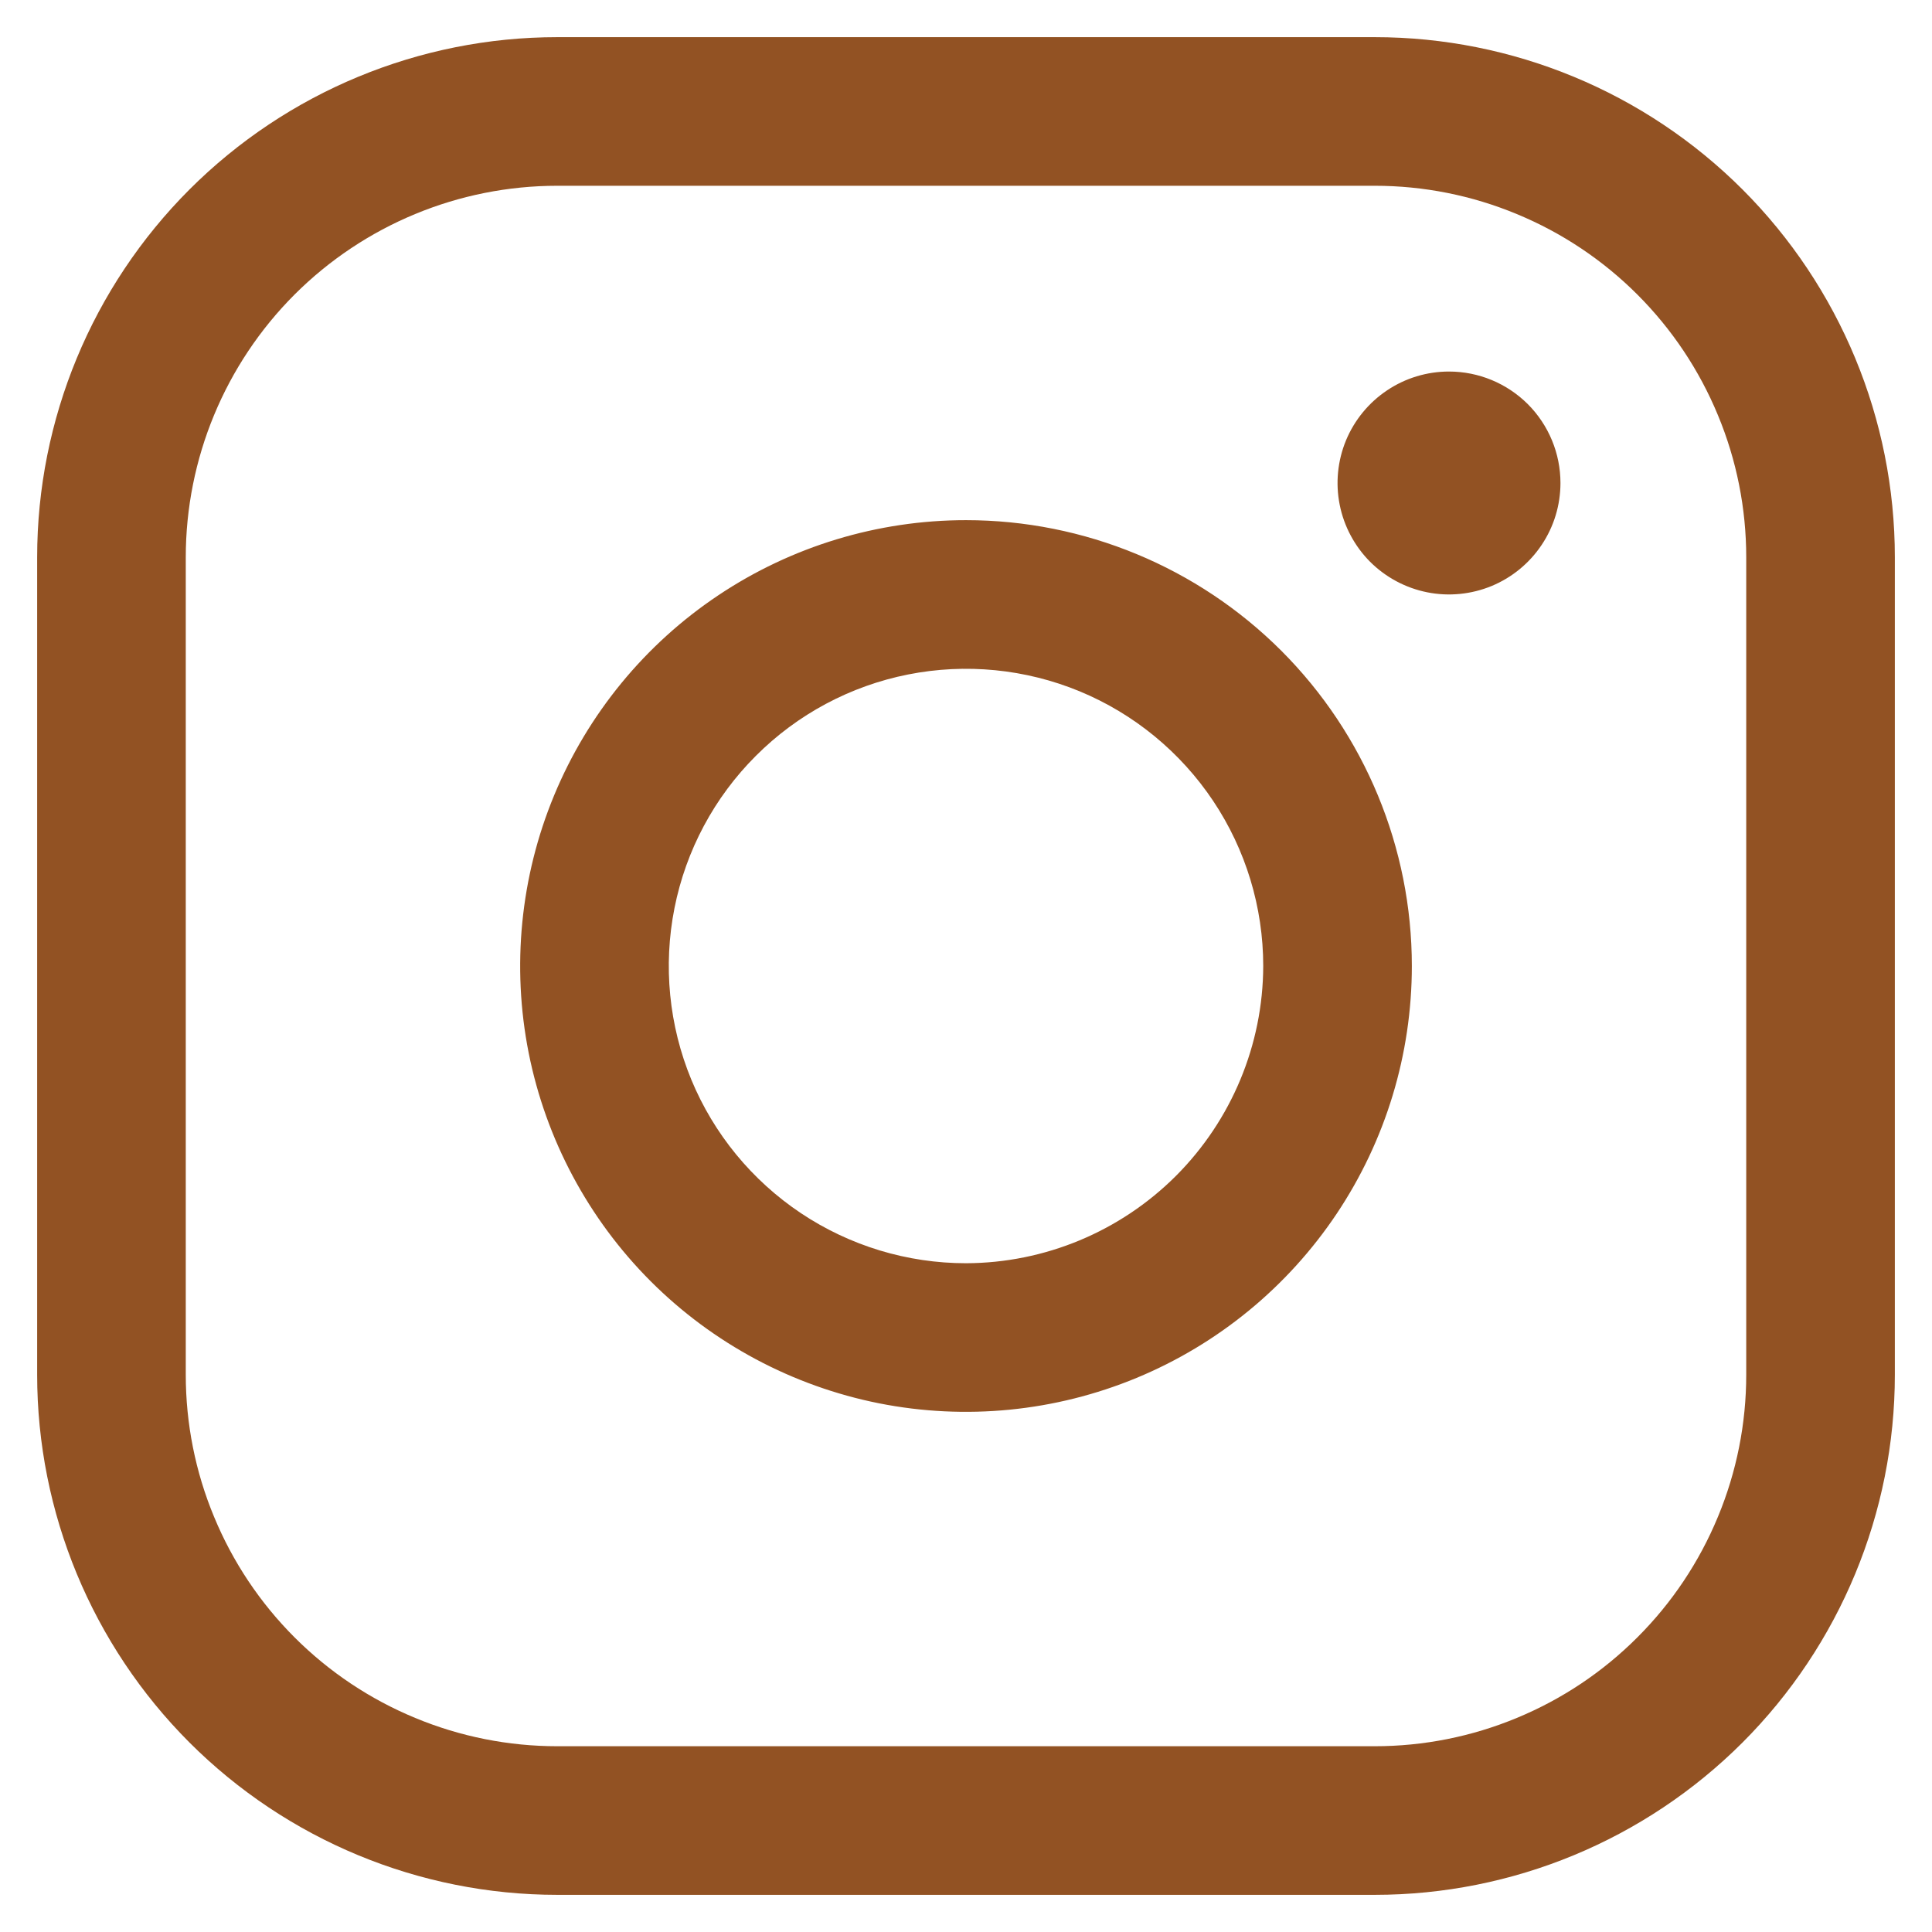 <svg xmlns="http://www.w3.org/2000/svg" width="26" height="26" viewBox="0 0 26 26" fill="none"><path d="M13 7C11.813 7 10.653 7.352 9.667 8.011C8.68 8.67 7.911 9.608 7.457 10.704C7.003 11.8 6.884 13.007 7.115 14.171C7.347 15.334 7.918 16.404 8.757 17.243C9.596 18.082 10.666 18.653 11.829 18.885C12.993 19.116 14.2 18.997 15.296 18.543C16.392 18.089 17.329 17.32 17.989 16.333C18.648 15.347 19 14.187 19 13C19 11.409 18.368 9.883 17.243 8.757C16.117 7.632 14.591 7 13 7ZM13 17C12.209 17 11.435 16.765 10.778 16.326C10.12 15.886 9.607 15.262 9.304 14.531C9.002 13.8 8.923 12.996 9.077 12.22C9.231 11.444 9.612 10.731 10.172 10.172C10.731 9.612 11.444 9.231 12.22 9.077C12.996 8.923 13.8 9.002 14.531 9.304C15.262 9.607 15.886 10.12 16.326 10.778C16.765 11.435 17 12.209 17 13C16.997 14.06 16.574 15.075 15.825 15.825C15.075 16.574 14.06 16.997 13 17ZM18.5 0.5H7.5C5.643 0.5 3.863 1.238 2.55 2.55C1.238 3.863 0.5 5.643 0.5 7.5V18.5C0.5 20.357 1.238 22.137 2.55 23.45C3.863 24.762 5.643 25.5 7.5 25.5H18.5C20.357 25.5 22.137 24.762 23.45 23.45C24.762 22.137 25.5 20.357 25.5 18.5V7.5C25.5 5.643 24.762 3.863 23.45 2.55C22.137 1.238 20.357 0.5 18.5 0.5ZM23.5 18.5C23.5 19.157 23.371 19.807 23.119 20.413C22.868 21.02 22.5 21.571 22.035 22.035C21.571 22.5 21.02 22.868 20.413 23.119C19.807 23.371 19.157 23.5 18.5 23.5H7.5C6.843 23.5 6.193 23.371 5.587 23.119C4.98 22.868 4.429 22.5 3.964 22.035C3.5 21.571 3.132 21.02 2.881 20.413C2.629 19.807 2.5 19.157 2.5 18.5V7.5C2.5 6.174 3.027 4.902 3.964 3.964C4.902 3.027 6.174 2.5 7.5 2.5H18.5C19.157 2.5 19.807 2.629 20.413 2.881C21.02 3.132 21.571 3.5 22.035 3.964C22.5 4.429 22.868 4.98 23.119 5.587C23.371 6.193 23.5 6.843 23.5 7.5V18.5ZM21 6.5C21 6.797 20.912 7.087 20.747 7.333C20.582 7.58 20.348 7.772 20.074 7.886C19.8 7.999 19.498 8.029 19.207 7.971C18.916 7.913 18.649 7.77 18.439 7.561C18.23 7.351 18.087 7.084 18.029 6.793C17.971 6.502 18.001 6.2 18.114 5.926C18.228 5.652 18.42 5.418 18.667 5.253C18.913 5.088 19.203 5 19.5 5C19.898 5 20.279 5.158 20.561 5.439C20.842 5.721 21 6.102 21 6.5Z" fill="#925223"></path></svg>